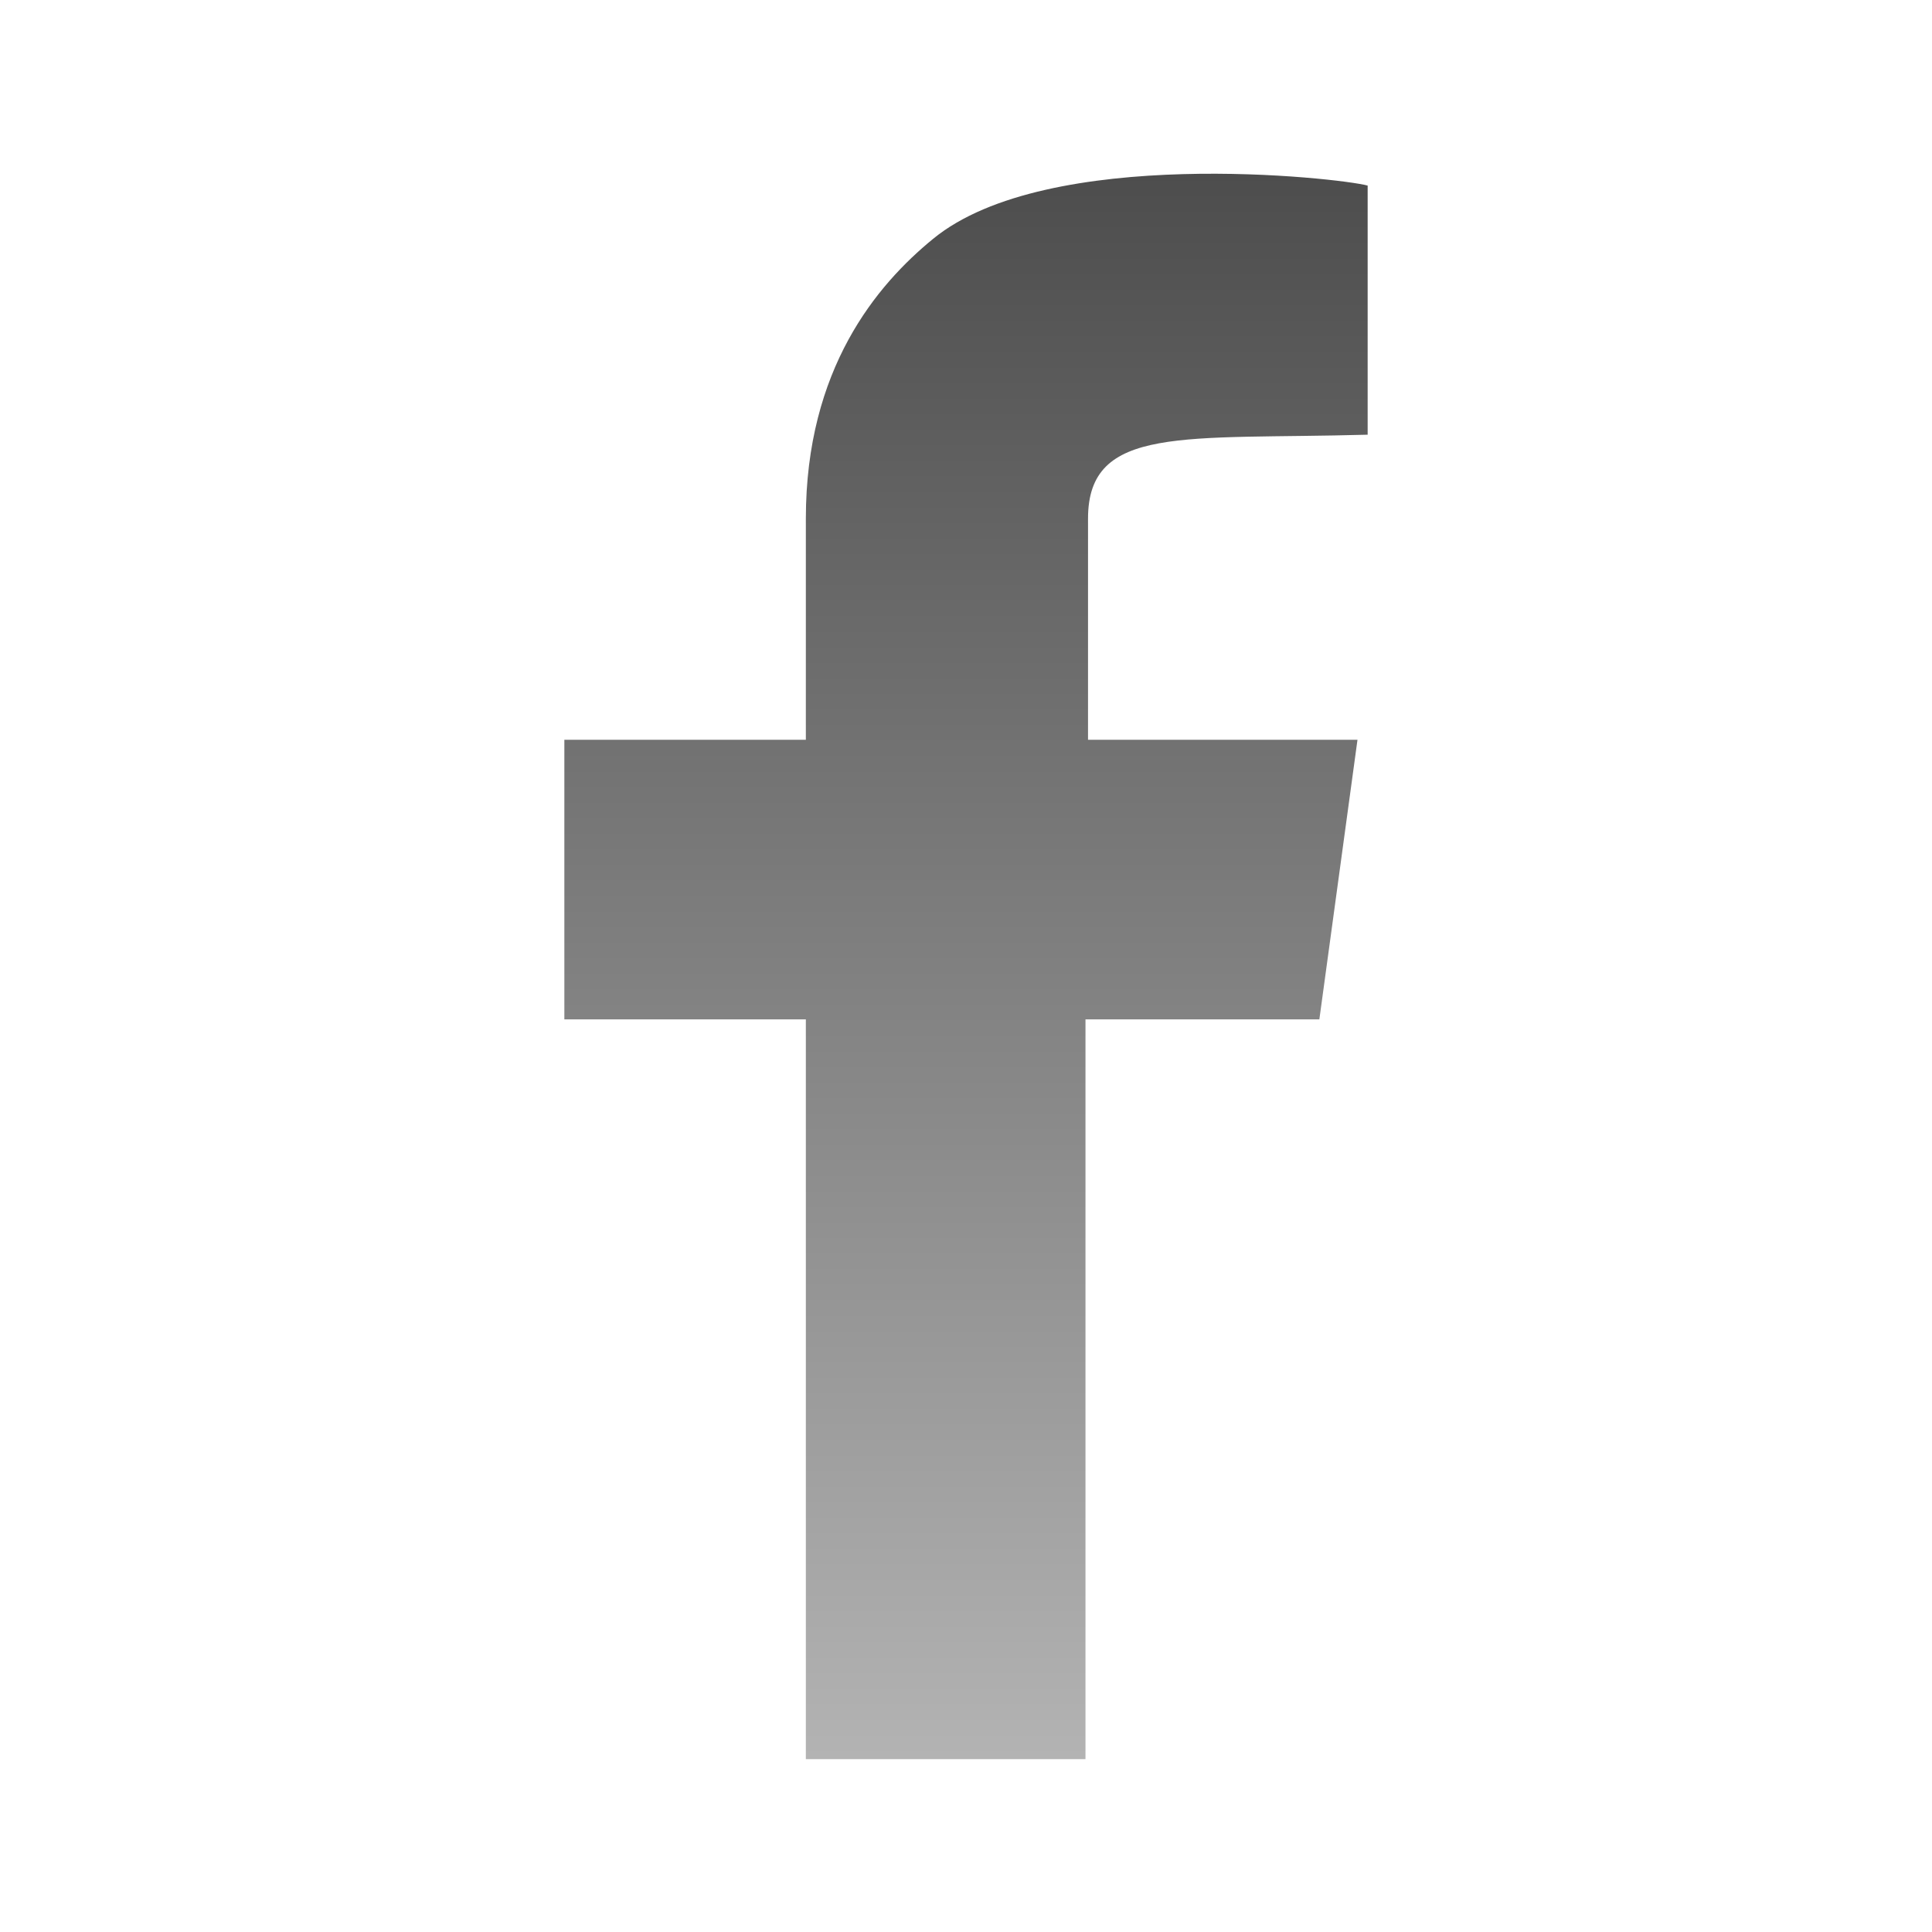 <?xml version="1.0" encoding="utf-8"?>
<!-- Generator: Adobe Illustrator 20.1.0, SVG Export Plug-In . SVG Version: 6.00 Build 0)  -->
<svg version="1.1" id="Layer_1" xmlns="http://www.w3.org/2000/svg" xmlns:xlink="http://www.w3.org/1999/xlink" x="0px" y="0px"
	 viewBox="0 0 76 76" style="enable-background:new 0 0 76 76;" xml:space="preserve">
<style type="text/css">
	.st0{fill:url(#SVGID_1_);}
</style>
<linearGradient id="SVGID_1_" gradientUnits="userSpaceOnUse" x1="38" y1="69.183" x2="38" y2="6.817">
	<stop  offset="0" style="stop-color:#B3B3B3"/>
	<stop  offset="1" style="stop-color:#4D4D4D"/>
</linearGradient>
<path class="st0" d="M53.8,17.1V7.3C52.7,7,41.2,5.7,36.7,9.4c-2.2,1.8-5,5.1-5,11v8.7h-9.5v11h9.5v29.1h11c0,0,0-15.5,0-29.1h9.2
	l1.5-11H42.8c0-4.4,0-7.7,0-8.7C42.8,16.7,46.6,17.3,53.8,17.1z"/>
</svg>
